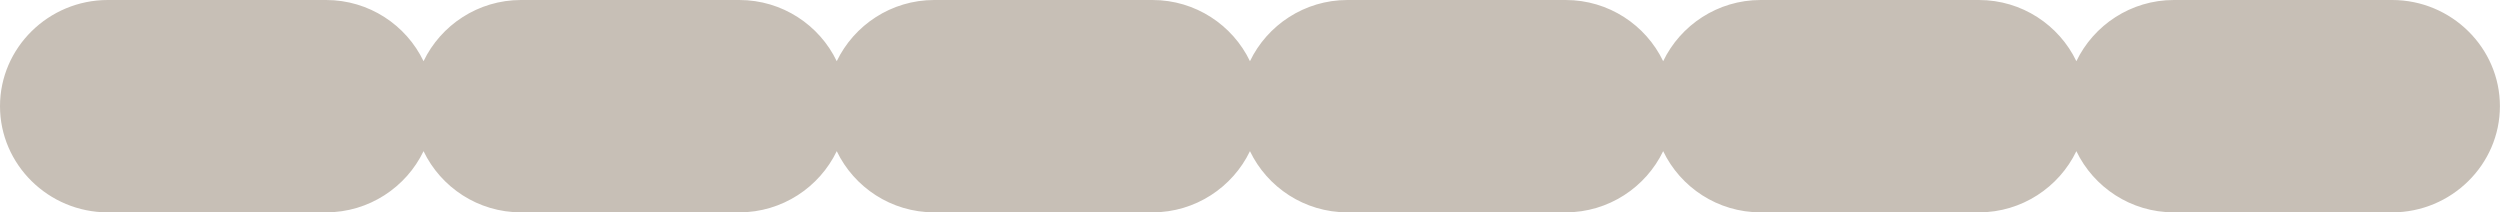 <svg width="259" height="22" viewBox="0 0 259 22" fill="none" xmlns="http://www.w3.org/2000/svg">
<g clip-path="url(#clip0_1_3715)">
<path d="M11.168 22H33.781C38.232 22 42.086 19.39 43.879 15.66C45.672 19.399 49.525 22 53.977 22H76.589C81.041 22 84.894 19.39 86.687 15.66C88.48 19.399 92.334 22 96.785 22H119.398C123.849 22 127.703 19.39 129.496 15.66C131.288 19.399 135.142 22 139.593 22H162.206C166.657 22 170.511 19.39 172.304 15.66C174.097 19.399 177.95 22 182.402 22H205.015C209.466 22 213.319 19.39 215.112 15.66C216.905 19.399 220.759 22 225.21 22H247.823C253.969 22 258.991 17.051 258.991 11C258.991 4.949 253.969 0 247.823 0H225.21C220.759 0 216.905 2.61 215.112 6.34C213.319 2.601 209.466 0 205.015 0H182.402C177.95 0 174.097 2.61 172.304 6.34C170.511 2.601 166.657 0 162.206 0H139.593C135.142 0 131.288 2.61 129.496 6.34C127.703 2.601 123.849 0 119.398 0H96.785C92.334 0 88.48 2.61 86.687 6.34C84.894 2.601 81.041 0 76.589 0H53.977C49.525 0 45.672 2.61 43.879 6.34C42.086 2.601 38.232 0 33.781 0H11.168C5.022 0 0 4.949 0 11C0 17.051 5.022 22 11.168 22Z" fill="#C7BFB6"/>
</g>
<defs>
<clipPath id="clip0_1_3715">
<rect width="259" height="22" fill="white"/>
</clipPath>
</defs>
</svg>
